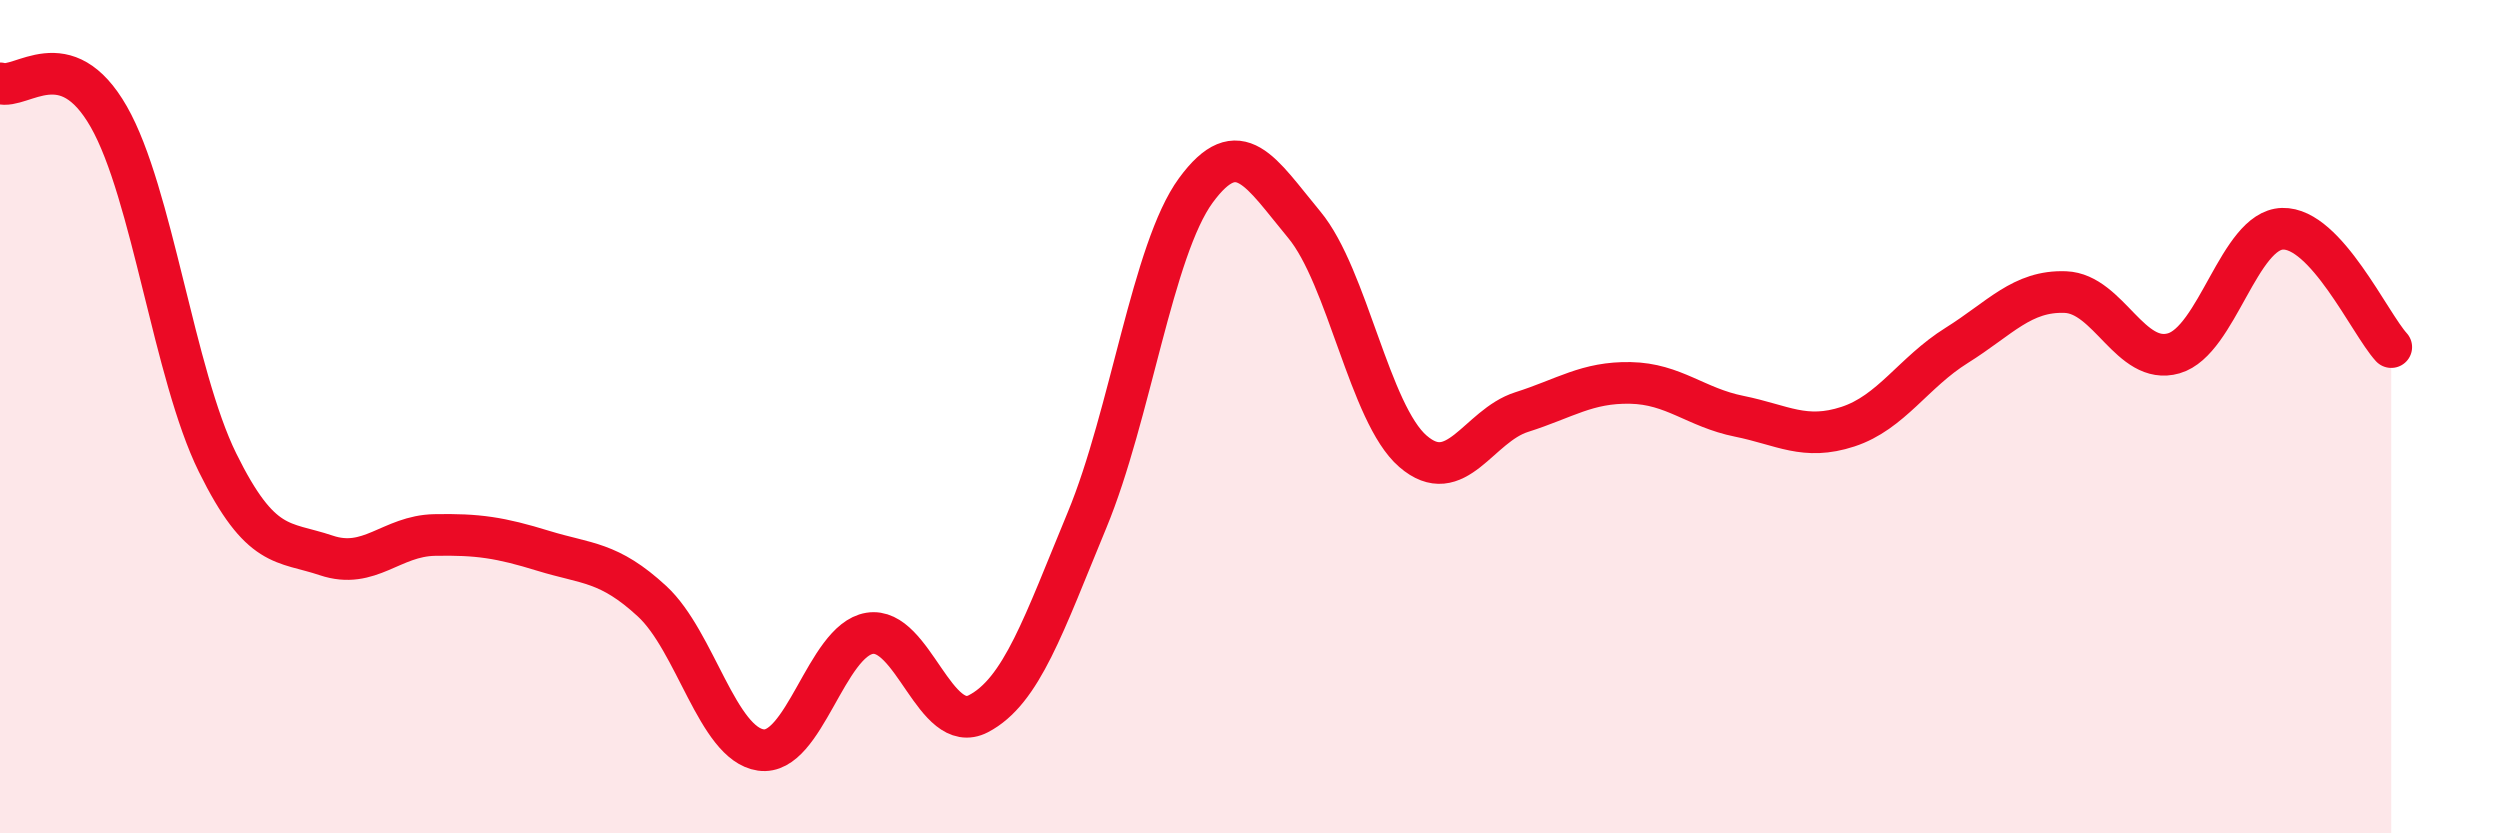 
    <svg width="60" height="20" viewBox="0 0 60 20" xmlns="http://www.w3.org/2000/svg">
      <path
        d="M 0,2 C 0.52,2.16 1.57,0.98 2.61,2.8 C 3.65,4.62 4.18,8.99 5.22,11.1 C 6.26,13.21 6.79,12.98 7.83,13.33 C 8.87,13.68 9.39,12.86 10.43,12.84 C 11.47,12.82 12,12.9 13.04,13.22 C 14.08,13.54 14.61,13.47 15.65,14.43 C 16.69,15.39 17.22,17.85 18.26,18 C 19.3,18.15 19.83,15.37 20.87,15.2 C 21.91,15.03 22.44,17.67 23.48,17.13 C 24.52,16.59 25.05,14.99 26.09,12.48 C 27.13,9.97 27.66,5.99 28.7,4.57 C 29.74,3.15 30.26,4.14 31.3,5.39 C 32.34,6.64 32.87,9.93 33.91,10.83 C 34.95,11.73 35.48,10.22 36.52,9.89 C 37.56,9.56 38.09,9.17 39.13,9.19 C 40.17,9.21 40.7,9.78 41.74,9.99 C 42.78,10.2 43.31,10.58 44.35,10.24 C 45.39,9.9 45.92,8.94 46.96,8.29 C 48,7.64 48.53,6.97 49.57,7.01 C 50.61,7.05 51.13,8.78 52.17,8.48 C 53.21,8.18 53.74,5.52 54.78,5.49 C 55.82,5.46 56.87,7.76 57.39,8.33L57.39 20L0 20Z"
        fill="#EB0A25"
        opacity="0.1"
        stroke-linecap="round"
        stroke-linejoin="round"
      />
      <path
        d="M 0,2 C 0.52,2.16 1.57,0.98 2.61,2.8 C 3.65,4.62 4.18,8.99 5.22,11.1 C 6.26,13.21 6.79,12.98 7.83,13.33 C 8.87,13.68 9.39,12.86 10.43,12.84 C 11.47,12.82 12,12.9 13.04,13.22 C 14.08,13.54 14.61,13.47 15.65,14.43 C 16.69,15.39 17.22,17.85 18.26,18 C 19.3,18.15 19.83,15.37 20.87,15.2 C 21.91,15.03 22.44,17.67 23.48,17.13 C 24.52,16.59 25.05,14.99 26.09,12.48 C 27.13,9.97 27.66,5.99 28.7,4.57 C 29.74,3.15 30.26,4.14 31.3,5.39 C 32.34,6.64 32.87,9.93 33.91,10.83 C 34.95,11.73 35.48,10.22 36.52,9.89 C 37.56,9.56 38.09,9.17 39.13,9.19 C 40.17,9.21 40.7,9.78 41.74,9.99 C 42.78,10.2 43.31,10.58 44.35,10.24 C 45.39,9.9 45.92,8.94 46.96,8.29 C 48,7.64 48.53,6.97 49.57,7.01 C 50.61,7.05 51.13,8.78 52.17,8.48 C 53.21,8.18 53.74,5.52 54.78,5.49 C 55.82,5.46 56.87,7.76 57.39,8.33"
        stroke="#EB0A25"
        stroke-width="1"
        fill="none"
        stroke-linecap="round"
        stroke-linejoin="round"
      />
    </svg>
  